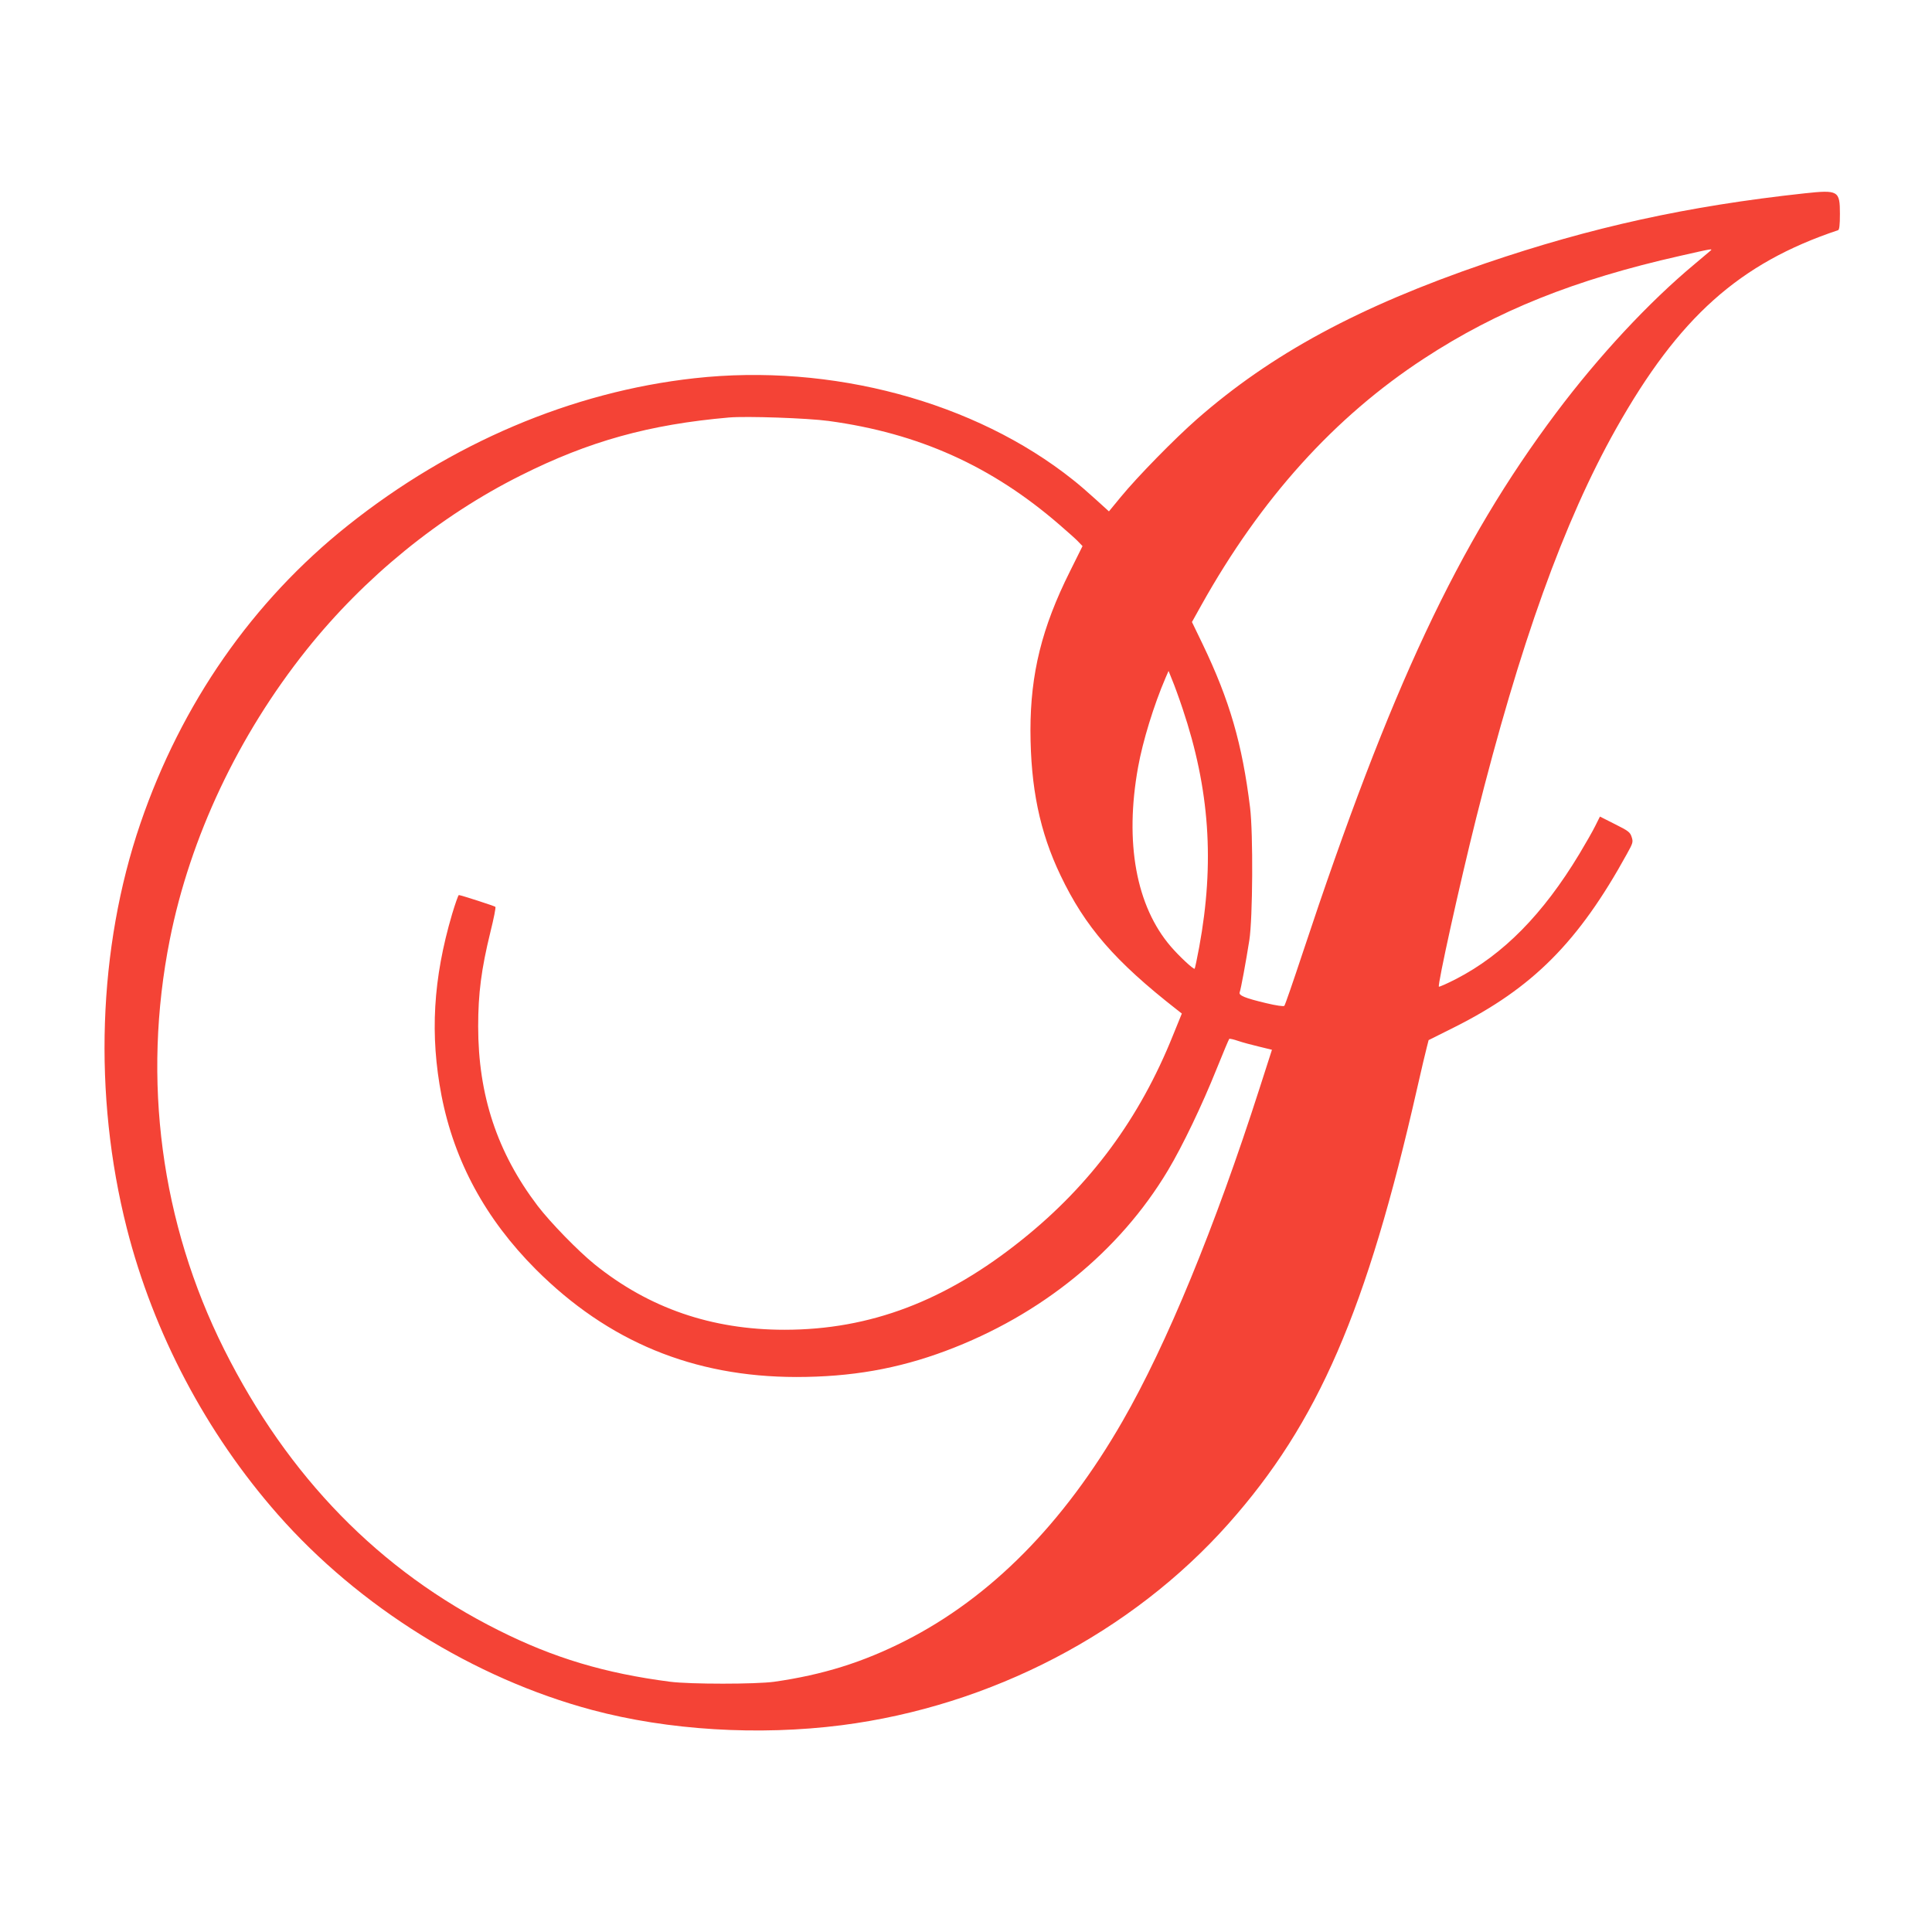 <?xml version="1.0" standalone="no"?>
<!DOCTYPE svg PUBLIC "-//W3C//DTD SVG 20010904//EN"
 "http://www.w3.org/TR/2001/REC-SVG-20010904/DTD/svg10.dtd">
<svg version="1.0" xmlns="http://www.w3.org/2000/svg"
 width="1280pt" height="1280pt" viewBox="0 0 1280 1280"
 preserveAspectRatio="xMidYMid meet">
<g transform="translate(0,1280) scale(0.1,-0.1)"
fill="#f44336" stroke="none">
<path d="M11955 11519 c-775 -84 -1411 -224 -2115 -464 -839 -287 -1417 -600
-1910 -1032 -148 -130 -393 -380 -504 -515 l-79 -96 -86 78 c-47 43 -115 102
-151 130 -650 519 -1602 775 -2510 674 -812 -90 -1611 -430 -2295 -975 -632
-503 -1103 -1180 -1375 -1975 -282 -825 -314 -1799 -90 -2681 177 -696 526
-1357 1000 -1896 539 -613 1301 -1087 2083 -1296 504 -135 1104 -171 1653
-101 989 127 1921 613 2563 1335 593 667 916 1412 1250 2885 28 124 57 246 64
272 l12 47 170 85 c519 260 823 565 1144 1149 40 72 42 79 31 112 -10 32 -23
41 -111 85 l-99 50 -31 -62 c-17 -35 -65 -118 -105 -185 -241 -400 -505 -668
-817 -829 -60 -31 -111 -53 -114 -51 -10 11 136 673 247 1117 289 1152 581
1965 927 2580 416 738 816 1096 1471 1315 8 3 12 34 12 108 0 154 -11 160
-235 136z m-625 -382 c-8 -7 -54 -46 -102 -86 -304 -253 -635 -609 -918 -986
-650 -867 -1097 -1820 -1680 -3580 -62 -187 -116 -344 -121 -349 -5 -5 -55 2
-121 18 -139 33 -182 51 -175 71 8 20 42 205 64 345 23 144 26 711 5 880 -52
422 -135 709 -314 1082 l-71 147 63 113 c394 705 882 1246 1475 1633 483 316
996 522 1697 680 220 50 217 49 198 32z m-5840 -1126 c596 -81 1080 -298 1531
-689 57 -49 115 -101 127 -115 l24 -25 -84 -169 c-185 -370 -261 -675 -261
-1053 1 -377 61 -671 199 -959 163 -342 360 -569 772 -891 l32 -25 -59 -145
c-220 -548 -544 -988 -998 -1352 -506 -407 -1008 -598 -1575 -598 -483 0 -898
143 -1258 433 -110 89 -294 278 -378 388 -268 353 -394 733 -394 1189 0 218
21 380 81 625 22 88 37 163 33 167 -7 6 -229 78 -242 78 -4 0 -24 -57 -45
-127 -126 -428 -147 -800 -70 -1201 85 -437 292 -818 625 -1152 479 -479 1044
-712 1725 -713 363 0 673 54 993 174 630 236 1149 658 1470 1195 97 162 227
434 322 671 43 107 81 197 84 200 2 3 29 -3 58 -13 29 -10 92 -27 139 -38 l86
-21 -82 -255 c-296 -922 -615 -1697 -908 -2206 -390 -679 -874 -1168 -1440
-1455 -280 -142 -545 -225 -867 -271 -121 -17 -559 -17 -690 0 -433 56 -773
158 -1137 341 -788 394 -1394 1015 -1818 1861 -419 837 -545 1785 -360 2715
135 678 453 1352 906 1920 384 481 881 886 1419 1155 452 227 852 338 1380
384 115 10 521 -4 660 -23z m2345 -1906 c179 -533 213 -1020 110 -1580 -14
-76 -28 -141 -30 -143 -7 -7 -105 85 -158 147 -230 267 -307 690 -217 1188 31
173 105 413 182 592 l20 46 24 -60 c14 -33 45 -118 69 -190z"/>
</g>
</svg>

